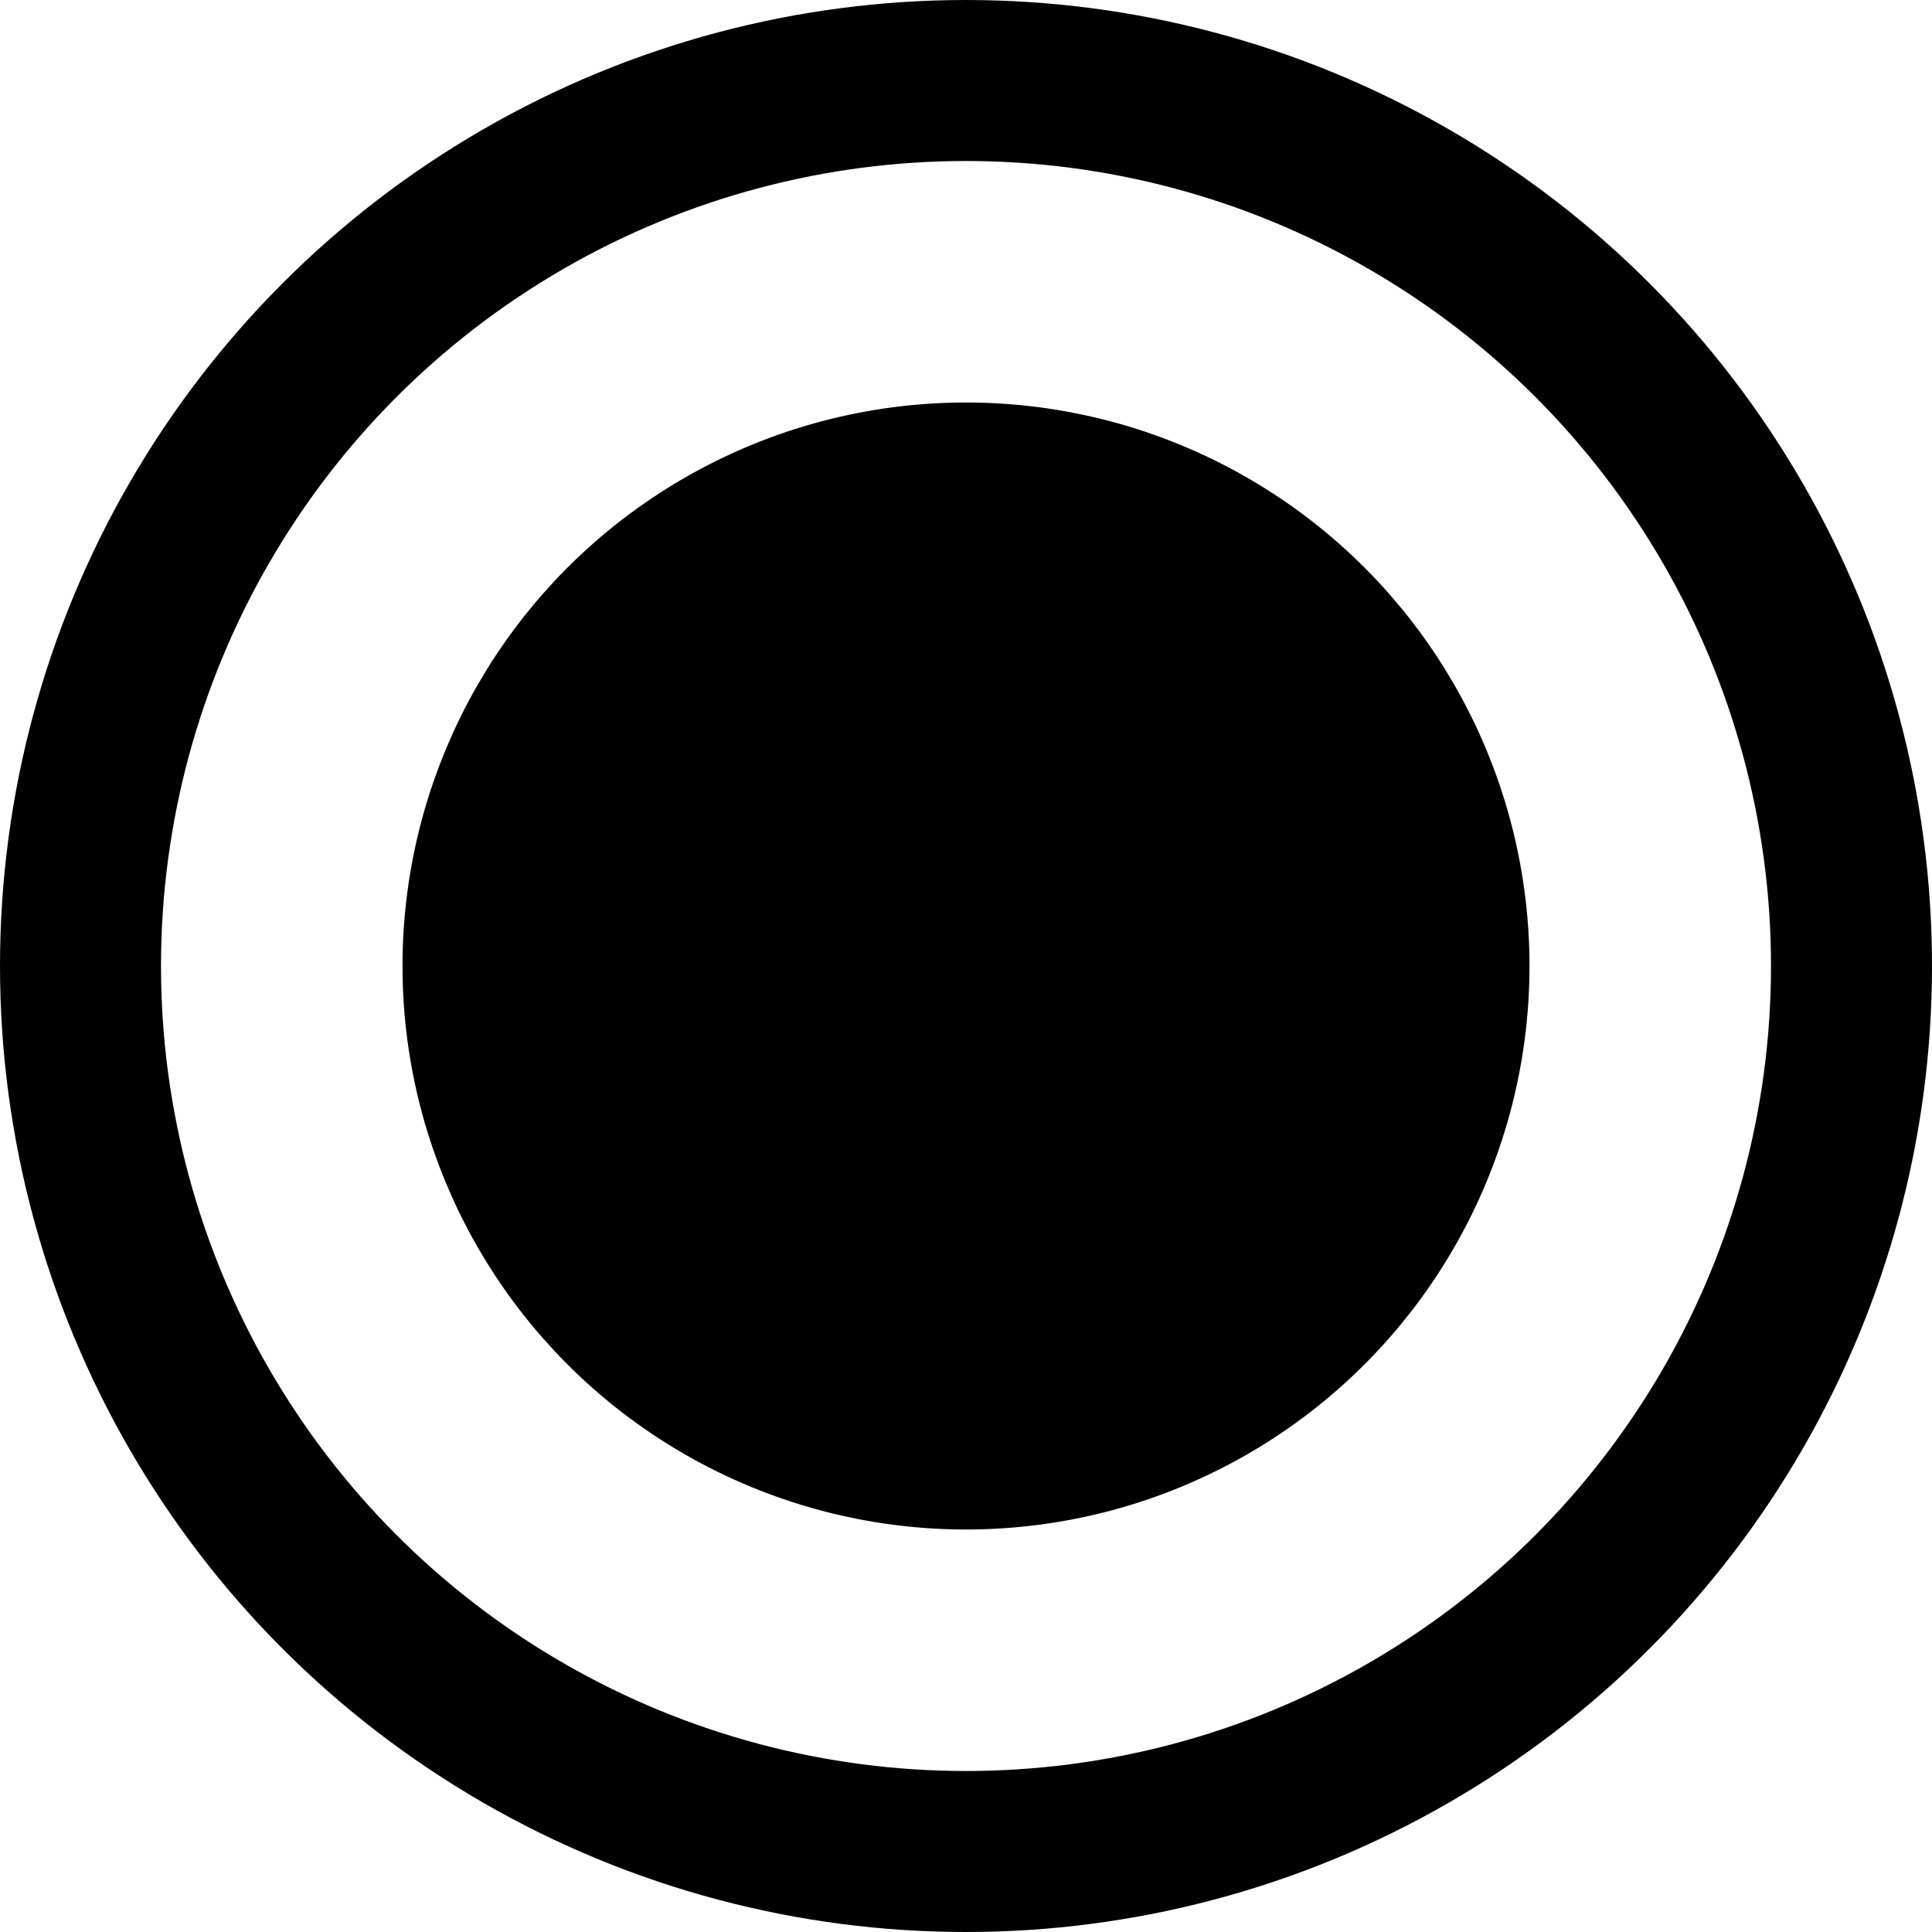 <svg width="24" height="24" viewBox="0 0 24 24" fill="none" xmlns="http://www.w3.org/2000/svg">
<circle cx="12" cy="12" r="11" stroke="black" stroke-width="2" stroke-linecap="round" stroke-linejoin="round"/>
<circle cx="12" cy="12" r="5.5" fill="black" stroke="black" stroke-width="3"/>
</svg>
